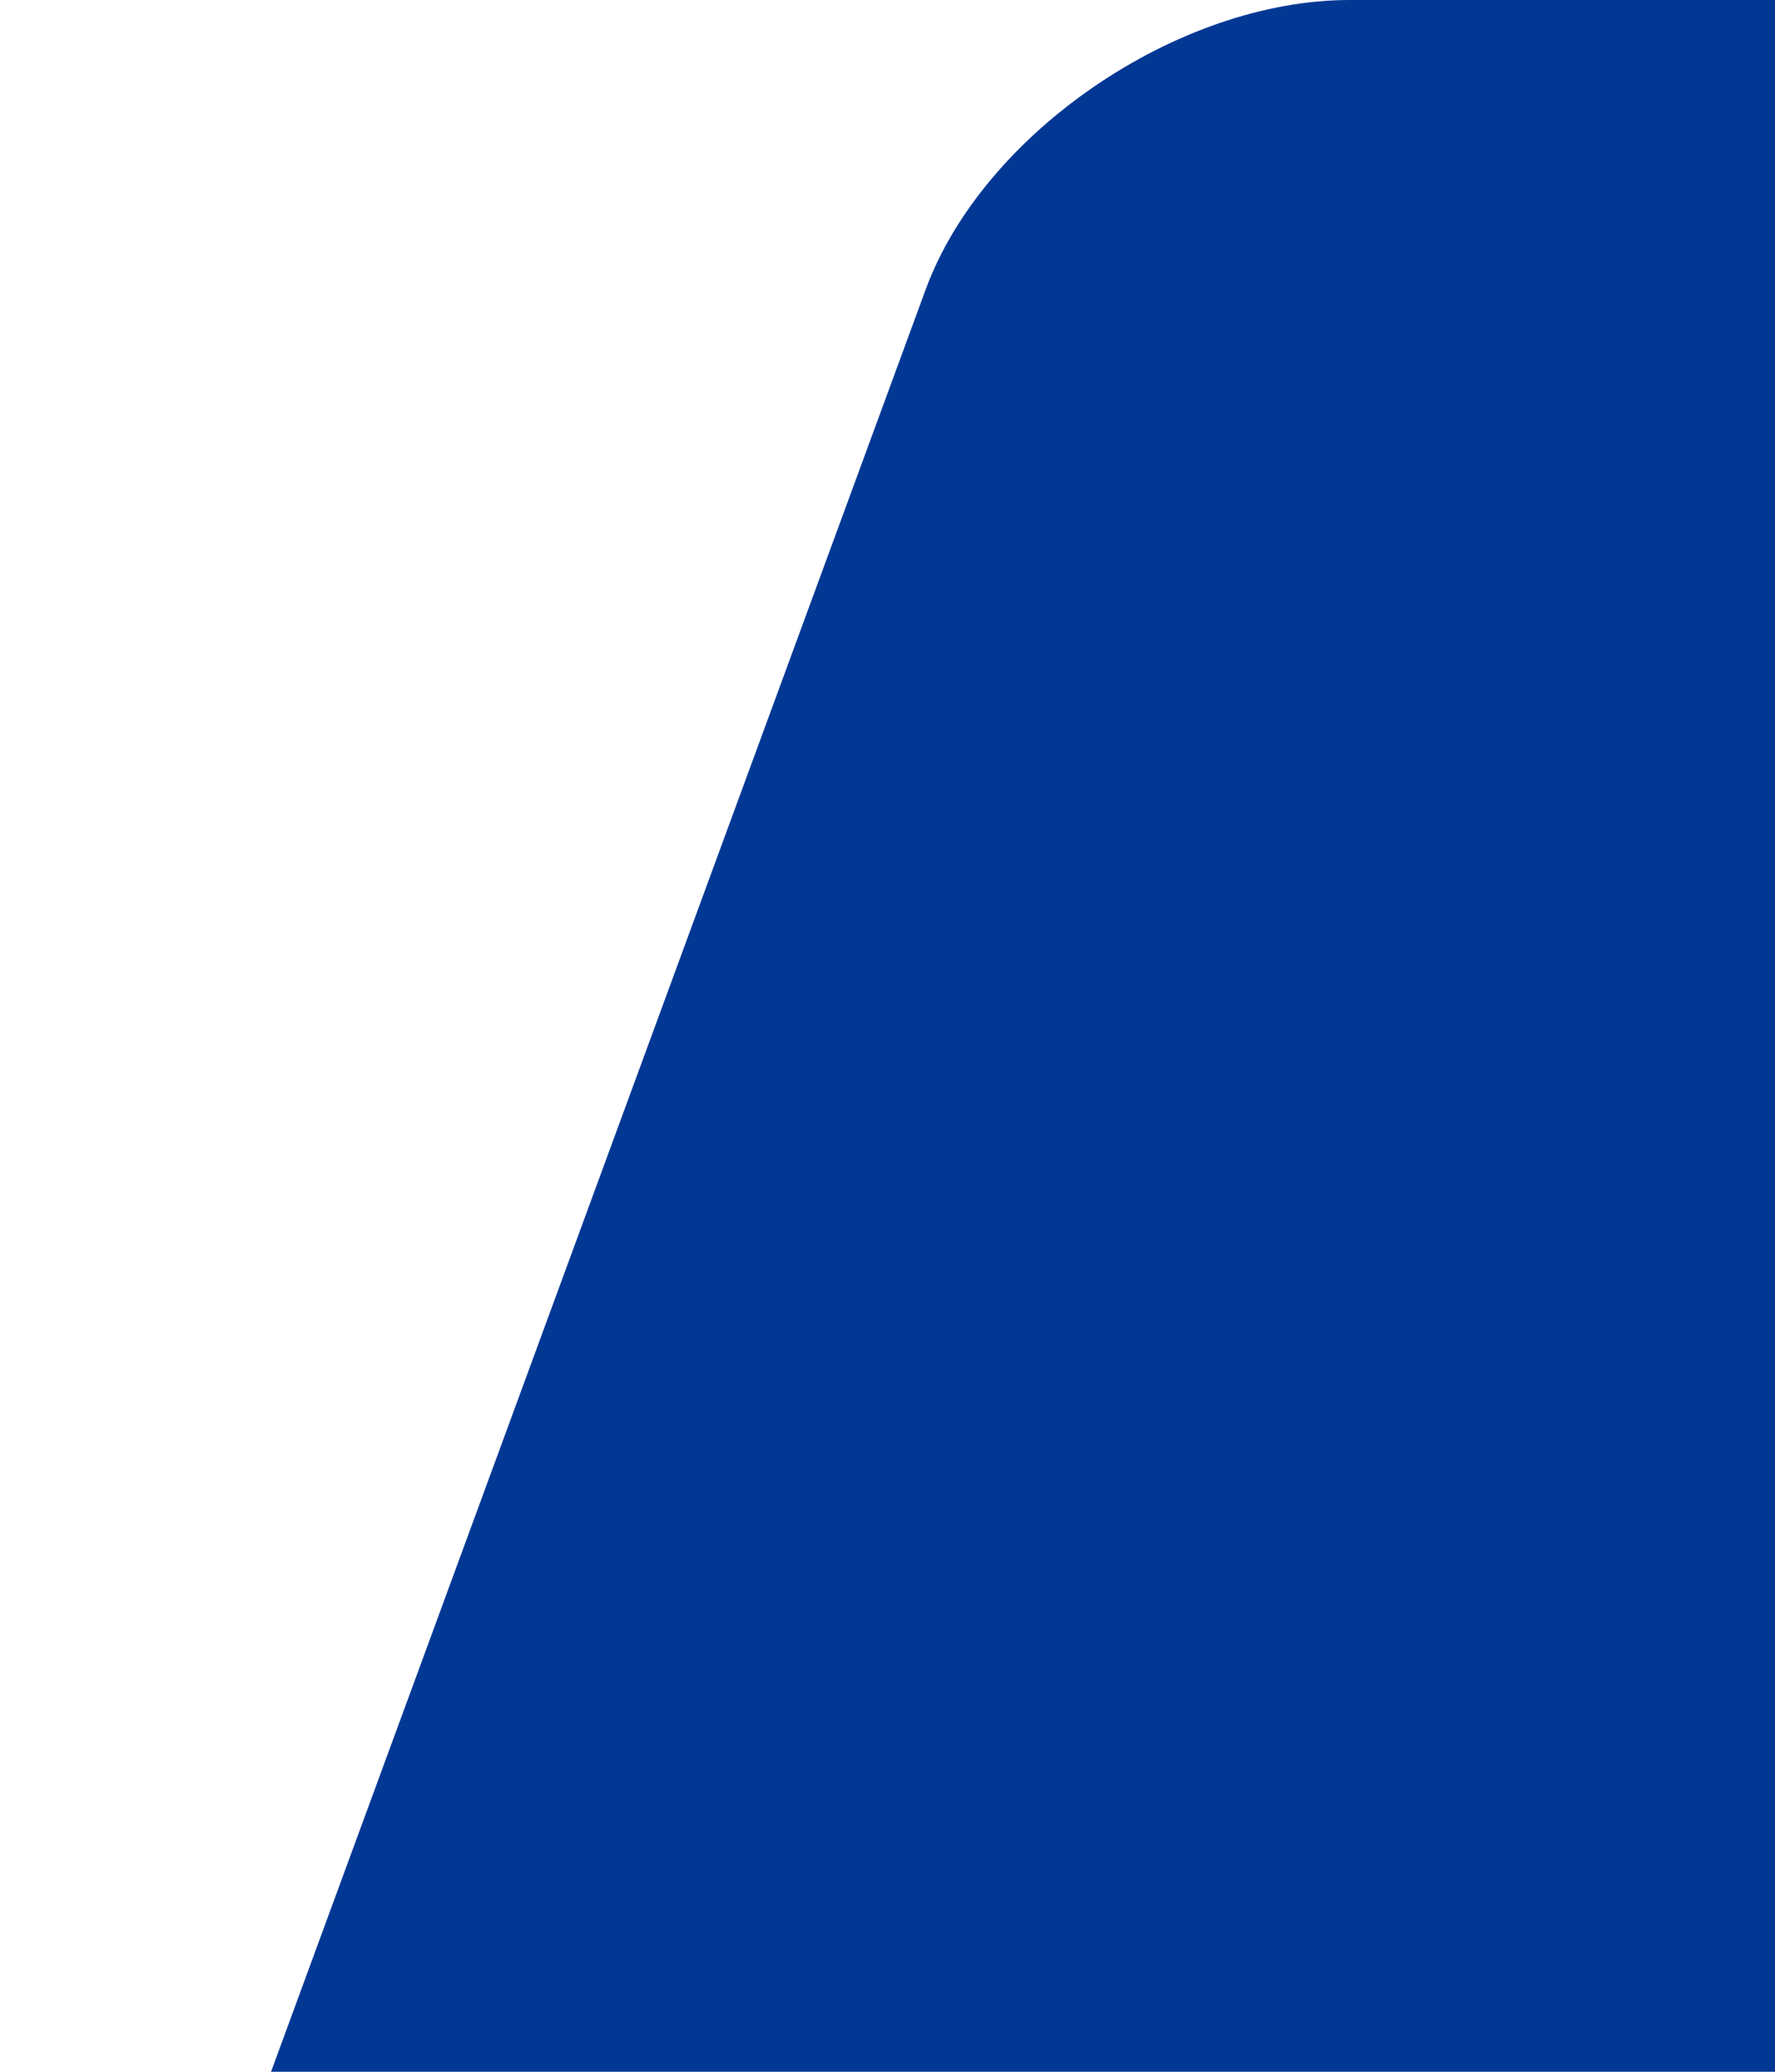 <svg width="48" height="56" viewBox="0 0 48 56" fill="none" xmlns="http://www.w3.org/2000/svg">
<g clip-path="url(#clip0_4448_9706)">
<path d="M881.908 155.938C881.908 160.744 875.697 166 870.017 166H-25.64C-29.839 166 -32.003 163.035 -30.597 159.209L25.032 7.826C26.586 3.597 31.855 2.32452e-06 36.496 2.32452e-06H876.525C879.78 2.32452e-06 881.908 1.801 881.908 4.555L881.908 155.938Z" fill="#023894"/>
</g>
<defs>
<clipPath id="clip0_4448_9706">
<rect width="48" height="56" fill="white"/>
</clipPath>
</defs>
</svg>
